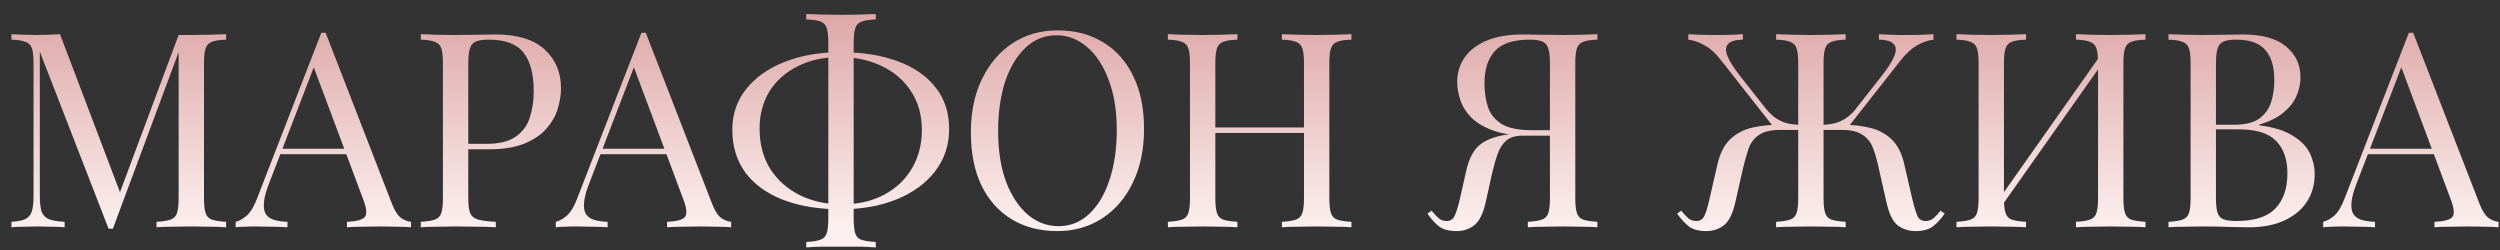 <?xml version="1.0" encoding="UTF-8"?> <svg xmlns="http://www.w3.org/2000/svg" width="110" height="11" viewBox="0 0 110 11" fill="none"><rect x="0" y="0" width="110" height="11" fill="#333333" stroke="none"/><path d="M9.948 1.504V1.744C9.676 1.752 9.468 1.784 9.324 1.84C9.188 1.888 9.096 1.984 9.048 2.128C9 2.264 8.976 2.48 8.976 2.776V8.728C8.976 9.016 9 9.232 9.048 9.376C9.096 9.52 9.188 9.616 9.324 9.664C9.468 9.712 9.676 9.744 9.948 9.76V10C9.764 9.984 9.532 9.976 9.252 9.976C8.98 9.968 8.704 9.964 8.424 9.964C8.112 9.964 7.82 9.968 7.548 9.976C7.276 9.976 7.056 9.984 6.888 10V9.76C7.16 9.744 7.364 9.712 7.5 9.664C7.644 9.616 7.74 9.52 7.788 9.376C7.836 9.232 7.86 9.016 7.86 8.728V2.128L7.908 2.164L4.968 10.06H4.776L1.752 2.272V8.608C1.752 8.896 1.776 9.124 1.824 9.292C1.88 9.452 1.984 9.568 2.136 9.64C2.296 9.704 2.532 9.744 2.844 9.76V10C2.7 9.984 2.512 9.976 2.28 9.976C2.048 9.968 1.828 9.964 1.62 9.964C1.42 9.964 1.216 9.968 1.008 9.976C0.808 9.976 0.64 9.984 0.504 10V9.76C0.776 9.744 0.98 9.704 1.116 9.64C1.26 9.568 1.356 9.452 1.404 9.292C1.452 9.124 1.476 8.896 1.476 8.608V2.776C1.476 2.48 1.452 2.264 1.404 2.128C1.356 1.984 1.26 1.888 1.116 1.84C0.98 1.784 0.776 1.752 0.504 1.744V1.504C0.64 1.512 0.808 1.52 1.008 1.528C1.216 1.536 1.42 1.54 1.62 1.54C1.796 1.54 1.976 1.536 2.16 1.528C2.352 1.52 2.512 1.512 2.64 1.504L5.364 8.68L5.16 8.776L7.86 1.54C7.956 1.54 8.048 1.54 8.136 1.54C8.232 1.54 8.328 1.54 8.424 1.54C8.704 1.54 8.98 1.536 9.252 1.528C9.532 1.52 9.764 1.512 9.948 1.504ZM14.329 1.444L17.257 8.992C17.377 9.296 17.513 9.5 17.665 9.604C17.817 9.7 17.957 9.752 18.085 9.76V10C17.925 9.984 17.729 9.976 17.497 9.976C17.265 9.968 17.033 9.964 16.801 9.964C16.489 9.964 16.197 9.968 15.925 9.976C15.653 9.976 15.433 9.984 15.265 10V9.76C15.673 9.744 15.933 9.676 16.045 9.556C16.157 9.428 16.133 9.16 15.973 8.752L13.741 2.788L13.933 2.632L11.845 8.056C11.717 8.376 11.641 8.648 11.617 8.872C11.593 9.088 11.613 9.26 11.677 9.388C11.749 9.516 11.865 9.608 12.025 9.664C12.193 9.72 12.401 9.752 12.649 9.76V10C12.425 9.984 12.189 9.976 11.941 9.976C11.701 9.968 11.477 9.964 11.269 9.964C11.069 9.964 10.897 9.968 10.753 9.976C10.617 9.976 10.489 9.984 10.369 10V9.76C10.529 9.72 10.693 9.628 10.861 9.484C11.029 9.332 11.181 9.076 11.317 8.716L14.137 1.444C14.169 1.444 14.201 1.444 14.233 1.444C14.265 1.444 14.297 1.444 14.329 1.444ZM15.793 6.544V6.784H12.217L12.337 6.544H15.793ZM18.516 1.504C18.684 1.512 18.904 1.52 19.176 1.528C19.448 1.536 19.716 1.54 19.98 1.54C20.356 1.54 20.716 1.536 21.06 1.528C21.404 1.52 21.648 1.516 21.792 1.516C22.76 1.516 23.484 1.736 23.964 2.176C24.444 2.616 24.684 3.184 24.684 3.88C24.684 4.168 24.636 4.472 24.54 4.792C24.444 5.104 24.276 5.396 24.036 5.668C23.804 5.932 23.484 6.148 23.076 6.316C22.668 6.484 22.152 6.568 21.528 6.568H20.376V6.328H21.408C21.976 6.328 22.408 6.22 22.704 6.004C23.008 5.788 23.212 5.504 23.316 5.152C23.428 4.8 23.484 4.42 23.484 4.012C23.484 3.252 23.332 2.684 23.028 2.308C22.732 1.932 22.22 1.744 21.492 1.744C21.124 1.744 20.884 1.812 20.772 1.948C20.66 2.084 20.604 2.36 20.604 2.776V8.728C20.604 9.016 20.632 9.232 20.688 9.376C20.752 9.52 20.872 9.616 21.048 9.664C21.224 9.712 21.48 9.744 21.816 9.76V10C21.608 9.984 21.344 9.976 21.024 9.976C20.704 9.968 20.38 9.964 20.052 9.964C19.74 9.964 19.448 9.968 19.176 9.976C18.904 9.976 18.684 9.984 18.516 10V9.76C18.788 9.744 18.992 9.712 19.128 9.664C19.272 9.616 19.368 9.52 19.416 9.376C19.464 9.232 19.488 9.016 19.488 8.728V2.776C19.488 2.48 19.464 2.264 19.416 2.128C19.368 1.984 19.272 1.888 19.128 1.84C18.992 1.784 18.788 1.752 18.516 1.744V1.504ZM28.415 1.444L31.343 8.992C31.463 9.296 31.599 9.5 31.751 9.604C31.903 9.7 32.043 9.752 32.171 9.76V10C32.011 9.984 31.815 9.976 31.583 9.976C31.351 9.968 31.119 9.964 30.887 9.964C30.575 9.964 30.283 9.968 30.011 9.976C29.739 9.976 29.519 9.984 29.351 10V9.76C29.759 9.744 30.019 9.676 30.131 9.556C30.243 9.428 30.219 9.16 30.059 8.752L27.827 2.788L28.019 2.632L25.931 8.056C25.803 8.376 25.727 8.648 25.703 8.872C25.679 9.088 25.699 9.26 25.763 9.388C25.835 9.516 25.951 9.608 26.111 9.664C26.279 9.72 26.487 9.752 26.735 9.76V10C26.511 9.984 26.275 9.976 26.027 9.976C25.787 9.968 25.563 9.964 25.355 9.964C25.155 9.964 24.983 9.968 24.839 9.976C24.703 9.976 24.575 9.984 24.455 10V9.76C24.615 9.72 24.779 9.628 24.947 9.484C25.115 9.332 25.267 9.076 25.403 8.716L28.223 1.444C28.255 1.444 28.287 1.444 28.319 1.444C28.351 1.444 28.383 1.444 28.415 1.444ZM29.879 6.544V6.784H26.303L26.423 6.544H29.879ZM36.998 2.296C37.95 2.296 38.782 2.428 39.494 2.692C40.214 2.956 40.77 3.34 41.162 3.844C41.562 4.34 41.762 4.952 41.762 5.68C41.762 6.384 41.558 7 41.15 7.528C40.75 8.056 40.19 8.468 39.47 8.764C38.75 9.06 37.922 9.208 36.986 9.208C36.034 9.208 35.198 9.072 34.478 8.8C33.766 8.528 33.21 8.132 32.81 7.612C32.418 7.084 32.222 6.448 32.222 5.704C32.222 5.024 32.426 4.428 32.834 3.916C33.242 3.404 33.802 3.008 34.514 2.728C35.234 2.44 36.062 2.296 36.998 2.296ZM36.95 2.512C36.238 2.512 35.618 2.648 35.09 2.92C34.562 3.184 34.15 3.552 33.854 4.024C33.566 4.496 33.422 5.04 33.422 5.656C33.422 6.336 33.578 6.928 33.89 7.432C34.21 7.928 34.642 8.312 35.186 8.584C35.738 8.856 36.354 8.992 37.034 8.992C37.746 8.992 38.366 8.852 38.894 8.572C39.422 8.292 39.83 7.908 40.118 7.42C40.414 6.924 40.562 6.36 40.562 5.728C40.562 5.064 40.402 4.492 40.082 4.012C39.77 3.532 39.342 3.164 38.798 2.908C38.254 2.644 37.638 2.512 36.95 2.512ZM38.534 0.616V0.856C38.262 0.864 38.054 0.896 37.91 0.952C37.774 1 37.682 1.096 37.634 1.24C37.586 1.376 37.562 1.592 37.562 1.888V9.616C37.562 9.912 37.586 10.132 37.634 10.276C37.682 10.42 37.774 10.512 37.91 10.552C38.054 10.6 38.262 10.632 38.534 10.648V10.888C38.35 10.872 38.118 10.86 37.838 10.852C37.566 10.852 37.29 10.852 37.01 10.852C36.698 10.852 36.406 10.852 36.134 10.852C35.862 10.86 35.642 10.872 35.474 10.888V10.648C35.746 10.632 35.95 10.6 36.086 10.552C36.23 10.504 36.326 10.408 36.374 10.264C36.422 10.12 36.446 9.904 36.446 9.616V1.888C36.446 1.592 36.422 1.372 36.374 1.228C36.326 1.084 36.23 0.988 36.086 0.94C35.95 0.892 35.746 0.864 35.474 0.856V0.616C35.642 0.624 35.862 0.632 36.134 0.64C36.406 0.648 36.698 0.652 37.01 0.652C37.29 0.652 37.566 0.648 37.838 0.64C38.118 0.632 38.35 0.624 38.534 0.616ZM46.534 1.336C47.294 1.336 47.958 1.508 48.526 1.852C49.102 2.196 49.546 2.692 49.858 3.34C50.178 3.98 50.338 4.76 50.338 5.68C50.338 6.576 50.174 7.36 49.846 8.032C49.526 8.704 49.078 9.228 48.502 9.604C47.926 9.98 47.266 10.168 46.522 10.168C45.762 10.168 45.094 9.996 44.518 9.652C43.95 9.308 43.506 8.812 43.186 8.164C42.874 7.516 42.718 6.736 42.718 5.824C42.718 4.928 42.882 4.144 43.21 3.472C43.538 2.8 43.986 2.276 44.554 1.9C45.13 1.524 45.79 1.336 46.534 1.336ZM46.486 1.552C45.966 1.552 45.514 1.732 45.13 2.092C44.746 2.452 44.446 2.948 44.23 3.58C44.022 4.212 43.918 4.944 43.918 5.776C43.918 6.624 44.034 7.364 44.266 7.996C44.506 8.62 44.826 9.104 45.226 9.448C45.634 9.784 46.082 9.952 46.57 9.952C47.09 9.952 47.542 9.772 47.926 9.412C48.31 9.052 48.606 8.556 48.814 7.924C49.03 7.284 49.138 6.552 49.138 5.728C49.138 4.872 49.018 4.132 48.778 3.508C48.546 2.884 48.23 2.404 47.83 2.068C47.43 1.724 46.982 1.552 46.486 1.552ZM56.403 10V9.76C56.675 9.744 56.879 9.712 57.015 9.664C57.159 9.616 57.255 9.52 57.303 9.376C57.351 9.232 57.375 9.016 57.375 8.728V2.776C57.375 2.48 57.351 2.264 57.303 2.128C57.255 1.984 57.159 1.888 57.015 1.84C56.879 1.784 56.675 1.752 56.403 1.744V1.504C56.587 1.512 56.819 1.52 57.099 1.528C57.379 1.536 57.655 1.54 57.927 1.54C58.239 1.54 58.531 1.536 58.803 1.528C59.075 1.52 59.295 1.512 59.463 1.504V1.744C59.191 1.752 58.983 1.784 58.839 1.84C58.703 1.888 58.611 1.984 58.563 2.128C58.515 2.264 58.491 2.48 58.491 2.776V8.728C58.491 9.016 58.515 9.232 58.563 9.376C58.611 9.52 58.703 9.616 58.839 9.664C58.983 9.712 59.191 9.744 59.463 9.76V10C59.295 9.984 59.075 9.976 58.803 9.976C58.531 9.968 58.239 9.964 57.927 9.964C57.655 9.964 57.379 9.968 57.099 9.976C56.819 9.976 56.587 9.984 56.403 10ZM51.387 10V9.76C51.659 9.744 51.863 9.712 51.999 9.664C52.143 9.616 52.239 9.52 52.287 9.376C52.335 9.232 52.359 9.016 52.359 8.728V2.776C52.359 2.48 52.335 2.264 52.287 2.128C52.239 1.984 52.143 1.888 51.999 1.84C51.863 1.784 51.659 1.752 51.387 1.744V1.504C51.555 1.512 51.775 1.52 52.047 1.528C52.319 1.536 52.611 1.54 52.923 1.54C53.203 1.54 53.479 1.536 53.751 1.528C54.031 1.52 54.263 1.512 54.447 1.504V1.744C54.175 1.752 53.967 1.784 53.823 1.84C53.687 1.888 53.595 1.984 53.547 2.128C53.499 2.264 53.475 2.48 53.475 2.776V8.728C53.475 9.016 53.499 9.232 53.547 9.376C53.595 9.52 53.687 9.616 53.823 9.664C53.967 9.712 54.175 9.744 54.447 9.76V10C54.263 9.984 54.031 9.976 53.751 9.976C53.479 9.968 53.203 9.964 52.923 9.964C52.611 9.964 52.319 9.968 52.047 9.976C51.775 9.976 51.555 9.984 51.387 10ZM53.055 5.848V5.608H57.795V5.848H53.055ZM70.285 1.504V1.744C70.013 1.752 69.805 1.784 69.661 1.84C69.525 1.888 69.433 1.984 69.385 2.128C69.337 2.264 69.313 2.48 69.313 2.776V8.728C69.313 9.016 69.337 9.232 69.385 9.376C69.433 9.52 69.525 9.616 69.661 9.664C69.805 9.712 70.013 9.744 70.285 9.76V10C70.117 9.984 69.897 9.976 69.625 9.976C69.353 9.968 69.061 9.964 68.749 9.964C68.477 9.964 68.201 9.968 67.921 9.976C67.641 9.976 67.409 9.984 67.225 10V9.76C67.497 9.744 67.701 9.712 67.837 9.664C67.981 9.616 68.077 9.52 68.125 9.376C68.173 9.232 68.197 9.016 68.197 8.728V2.776C68.197 2.36 68.141 2.084 68.029 1.948C67.917 1.812 67.677 1.744 67.309 1.744C66.581 1.744 66.065 1.916 65.761 2.26C65.465 2.596 65.317 3.06 65.317 3.652C65.317 4.044 65.369 4.4 65.473 4.72C65.585 5.032 65.789 5.28 66.085 5.464C66.389 5.64 66.825 5.728 67.393 5.728H68.425C68.425 5.728 68.425 5.768 68.425 5.848C68.425 5.928 68.425 5.968 68.425 5.968H67.273C66.649 5.968 66.133 5.896 65.725 5.752C65.317 5.608 64.993 5.42 64.753 5.188C64.521 4.956 64.357 4.7 64.261 4.42C64.165 4.14 64.117 3.868 64.117 3.604C64.117 3.212 64.221 2.86 64.429 2.548C64.645 2.228 64.969 1.976 65.401 1.792C65.833 1.608 66.369 1.516 67.009 1.516C67.153 1.516 67.397 1.52 67.741 1.528C68.085 1.536 68.445 1.54 68.821 1.54C69.085 1.54 69.353 1.536 69.625 1.528C69.897 1.52 70.117 1.512 70.285 1.504ZM68.317 5.764L68.293 5.968H66.997C66.685 5.968 66.445 6.04 66.277 6.184C66.109 6.328 65.981 6.528 65.893 6.784C65.805 7.032 65.721 7.328 65.641 7.672L65.377 8.872C65.265 9.384 65.097 9.728 64.873 9.904C64.657 10.08 64.397 10.168 64.093 10.168C63.773 10.168 63.521 10.104 63.337 9.976C63.153 9.84 62.977 9.648 62.809 9.4L62.989 9.268C63.101 9.404 63.201 9.512 63.289 9.592C63.377 9.672 63.489 9.716 63.625 9.724C63.801 9.732 63.925 9.66 63.997 9.508C64.077 9.348 64.157 9.092 64.237 8.74L64.513 7.516C64.625 7.02 64.805 6.656 65.053 6.424C65.309 6.184 65.705 6.02 66.241 5.932C66.393 5.908 66.545 5.888 66.697 5.872C66.849 5.856 67.049 5.84 67.297 5.824C67.553 5.8 67.893 5.78 68.317 5.764ZM81.077 5.488C81.501 5.488 81.897 5.532 82.265 5.62C82.641 5.708 82.961 5.876 83.225 6.124C83.489 6.372 83.677 6.74 83.789 7.228L84.137 8.74C84.225 9.108 84.305 9.368 84.377 9.52C84.449 9.664 84.573 9.732 84.749 9.724C84.885 9.716 84.997 9.672 85.085 9.592C85.181 9.512 85.281 9.404 85.385 9.268L85.565 9.4C85.413 9.624 85.245 9.808 85.061 9.952C84.877 10.096 84.617 10.168 84.281 10.168C84.001 10.168 83.745 10.088 83.513 9.928C83.289 9.76 83.117 9.408 82.997 8.872L82.661 7.384C82.589 7.048 82.505 6.756 82.409 6.508C82.313 6.26 82.161 6.068 81.953 5.932C81.745 5.788 81.437 5.716 81.029 5.716H80.009V5.488H81.077ZM85.073 1.504V1.744C84.825 1.776 84.585 1.86 84.353 1.996C84.121 2.124 83.889 2.332 83.657 2.62L81.221 5.716H80.237V5.488C80.461 5.48 80.661 5.448 80.837 5.392C81.013 5.328 81.169 5.244 81.305 5.14C81.441 5.036 81.557 4.92 81.653 4.792L82.805 3.328C83.069 2.992 83.249 2.708 83.345 2.476C83.441 2.244 83.437 2.068 83.333 1.948C83.229 1.82 83.009 1.752 82.673 1.744V1.504C82.825 1.512 82.981 1.52 83.141 1.528C83.301 1.528 83.457 1.532 83.609 1.54C83.769 1.54 83.917 1.54 84.053 1.54C84.261 1.54 84.453 1.536 84.629 1.528C84.805 1.52 84.953 1.512 85.073 1.504ZM81.209 1.504V1.744C80.937 1.752 80.729 1.784 80.585 1.84C80.449 1.888 80.357 1.984 80.309 2.128C80.261 2.264 80.237 2.48 80.237 2.776V8.728C80.237 9.016 80.261 9.232 80.309 9.376C80.357 9.52 80.449 9.616 80.585 9.664C80.729 9.712 80.937 9.744 81.209 9.76V10C81.041 9.984 80.821 9.976 80.549 9.976C80.277 9.968 79.985 9.964 79.673 9.964C79.401 9.964 79.125 9.968 78.845 9.976C78.565 9.976 78.333 9.984 78.149 10V9.76C78.421 9.744 78.625 9.712 78.761 9.664C78.905 9.616 79.001 9.52 79.049 9.376C79.097 9.232 79.121 9.016 79.121 8.728V2.776C79.121 2.48 79.097 2.264 79.049 2.128C79.001 1.984 78.905 1.888 78.761 1.84C78.625 1.784 78.421 1.752 78.149 1.744V1.504C78.333 1.512 78.565 1.52 78.845 1.528C79.125 1.536 79.401 1.54 79.673 1.54C79.985 1.54 80.277 1.536 80.549 1.528C80.821 1.52 81.041 1.512 81.209 1.504ZM76.685 1.504V1.744C76.349 1.752 76.129 1.82 76.025 1.948C75.921 2.068 75.917 2.244 76.013 2.476C76.109 2.708 76.289 2.992 76.553 3.328L77.705 4.792C77.809 4.92 77.925 5.036 78.053 5.14C78.189 5.244 78.345 5.328 78.521 5.392C78.697 5.448 78.897 5.48 79.121 5.488V5.716H78.137L75.701 2.62C75.477 2.332 75.245 2.124 75.005 1.996C74.773 1.86 74.533 1.776 74.285 1.744V1.504C74.405 1.512 74.553 1.52 74.729 1.528C74.913 1.536 75.105 1.54 75.305 1.54C75.449 1.54 75.597 1.54 75.749 1.54C75.901 1.532 76.057 1.528 76.217 1.528C76.377 1.52 76.533 1.512 76.685 1.504ZM79.349 5.488V5.716H78.329C77.921 5.716 77.613 5.788 77.405 5.932C77.197 6.068 77.045 6.26 76.949 6.508C76.861 6.756 76.777 7.048 76.697 7.384L76.361 8.872C76.241 9.408 76.065 9.76 75.833 9.928C75.609 10.088 75.357 10.168 75.077 10.168C74.741 10.168 74.481 10.096 74.297 9.952C74.121 9.808 73.953 9.624 73.793 9.4L73.973 9.268C74.085 9.404 74.185 9.512 74.273 9.592C74.361 9.672 74.473 9.716 74.609 9.724C74.785 9.732 74.909 9.664 74.981 9.52C75.061 9.368 75.141 9.108 75.221 8.74L75.569 7.228C75.681 6.74 75.869 6.372 76.133 6.124C76.397 5.876 76.713 5.708 77.081 5.62C77.457 5.532 77.857 5.488 78.281 5.488H79.349ZM89.146 1.504V1.744C88.874 1.752 88.666 1.784 88.522 1.84C88.386 1.888 88.294 1.984 88.246 2.128C88.198 2.264 88.174 2.48 88.174 2.776V8.728C88.174 9.016 88.198 9.232 88.246 9.376C88.294 9.52 88.386 9.616 88.522 9.664C88.666 9.712 88.874 9.744 89.146 9.76V10C88.962 9.984 88.73 9.976 88.45 9.976C88.178 9.968 87.902 9.964 87.622 9.964C87.31 9.964 87.018 9.968 86.746 9.976C86.474 9.976 86.254 9.984 86.086 10V9.76C86.358 9.744 86.562 9.712 86.698 9.664C86.842 9.616 86.938 9.52 86.986 9.376C87.034 9.232 87.058 9.016 87.058 8.728V2.776C87.058 2.48 87.034 2.264 86.986 2.128C86.938 1.984 86.842 1.888 86.698 1.84C86.562 1.784 86.358 1.752 86.086 1.744V1.504C86.254 1.512 86.474 1.52 86.746 1.528C87.018 1.536 87.31 1.54 87.622 1.54C87.902 1.54 88.178 1.536 88.45 1.528C88.73 1.52 88.962 1.512 89.146 1.504ZM92.518 2.296C92.518 2.296 92.514 2.34 92.506 2.428C92.498 2.508 92.49 2.592 92.482 2.68C92.482 2.768 92.482 2.812 92.482 2.812L87.682 9.616L87.718 9.1L92.518 2.296ZM94.402 1.504V1.744C94.13 1.752 93.922 1.784 93.778 1.84C93.642 1.888 93.55 1.984 93.502 2.128C93.454 2.264 93.43 2.48 93.43 2.776V8.728C93.43 9.016 93.454 9.232 93.502 9.376C93.55 9.52 93.642 9.616 93.778 9.664C93.922 9.712 94.13 9.744 94.402 9.76V10C94.234 9.984 94.014 9.976 93.742 9.976C93.47 9.968 93.178 9.964 92.866 9.964C92.594 9.964 92.318 9.968 92.038 9.976C91.758 9.976 91.526 9.984 91.342 10V9.76C91.614 9.744 91.818 9.712 91.954 9.664C92.098 9.616 92.194 9.52 92.242 9.376C92.29 9.232 92.314 9.016 92.314 8.728V2.776C92.314 2.48 92.29 2.264 92.242 2.128C92.194 1.984 92.098 1.888 91.954 1.84C91.818 1.784 91.614 1.752 91.342 1.744V1.504C91.526 1.512 91.758 1.52 92.038 1.528C92.318 1.536 92.594 1.54 92.866 1.54C93.178 1.54 93.47 1.536 93.742 1.528C94.014 1.52 94.234 1.512 94.402 1.504ZM95.414 1.504C95.582 1.512 95.802 1.52 96.074 1.528C96.346 1.536 96.614 1.54 96.878 1.54C97.254 1.54 97.614 1.536 97.958 1.528C98.302 1.52 98.546 1.516 98.69 1.516C99.53 1.516 100.162 1.692 100.586 2.044C101.01 2.396 101.222 2.848 101.222 3.4C101.222 3.68 101.162 3.956 101.042 4.228C100.93 4.492 100.738 4.736 100.466 4.96C100.202 5.176 99.846 5.352 99.398 5.488V5.512C100.03 5.592 100.522 5.744 100.874 5.968C101.234 6.184 101.486 6.44 101.63 6.736C101.774 7.032 101.846 7.344 101.846 7.672C101.846 8.128 101.73 8.532 101.498 8.884C101.274 9.228 100.946 9.5 100.514 9.7C100.082 9.9 99.566 10 98.966 10C98.79 10 98.526 9.996 98.174 9.988C97.822 9.972 97.398 9.964 96.902 9.964C96.622 9.964 96.346 9.968 96.074 9.976C95.802 9.976 95.582 9.984 95.414 10V9.76C95.686 9.744 95.89 9.712 96.026 9.664C96.17 9.616 96.266 9.52 96.314 9.376C96.362 9.232 96.386 9.016 96.386 8.728V2.776C96.386 2.48 96.362 2.264 96.314 2.128C96.266 1.984 96.17 1.888 96.026 1.84C95.89 1.784 95.686 1.752 95.414 1.744V1.504ZM98.39 1.744C98.022 1.744 97.782 1.812 97.67 1.948C97.558 2.084 97.502 2.36 97.502 2.776V8.728C97.502 9.008 97.526 9.22 97.574 9.364C97.622 9.508 97.71 9.604 97.838 9.652C97.966 9.7 98.154 9.724 98.402 9.724C99.186 9.724 99.754 9.544 100.106 9.184C100.466 8.816 100.646 8.296 100.646 7.624C100.646 7.008 100.478 6.532 100.142 6.196C99.814 5.86 99.27 5.692 98.51 5.692H97.274C97.274 5.692 97.274 5.66 97.274 5.596C97.274 5.524 97.274 5.488 97.274 5.488H98.306C98.778 5.488 99.142 5.4 99.398 5.224C99.654 5.04 99.83 4.8 99.926 4.504C100.022 4.2 100.07 3.876 100.07 3.532C100.07 2.94 99.938 2.496 99.674 2.2C99.418 1.896 98.99 1.744 98.39 1.744ZM106.181 1.444L109.109 8.992C109.229 9.296 109.365 9.5 109.517 9.604C109.669 9.7 109.809 9.752 109.937 9.76V10C109.777 9.984 109.581 9.976 109.349 9.976C109.117 9.968 108.885 9.964 108.653 9.964C108.341 9.964 108.049 9.968 107.777 9.976C107.505 9.976 107.285 9.984 107.117 10V9.76C107.525 9.744 107.785 9.676 107.897 9.556C108.009 9.428 107.985 9.16 107.825 8.752L105.593 2.788L105.785 2.632L103.697 8.056C103.569 8.376 103.493 8.648 103.469 8.872C103.445 9.088 103.465 9.26 103.529 9.388C103.601 9.516 103.717 9.608 103.877 9.664C104.045 9.72 104.253 9.752 104.501 9.76V10C104.277 9.984 104.041 9.976 103.793 9.976C103.553 9.968 103.329 9.964 103.121 9.964C102.921 9.964 102.749 9.968 102.605 9.976C102.469 9.976 102.341 9.984 102.221 10V9.76C102.381 9.72 102.545 9.628 102.713 9.484C102.881 9.332 103.033 9.076 103.169 8.716L105.989 1.444C106.021 1.444 106.053 1.444 106.085 1.444C106.117 1.444 106.149 1.444 106.181 1.444ZM107.645 6.544V6.784H104.069L104.189 6.544H107.645Z" fill="url(#paint0_linear_1712_75)"></path><defs><linearGradient id="paint0_linear_1712_75" x1="53.167" y1="-4.5" x2="53.167" y2="10" gradientUnits="userSpaceOnUse"><stop stop-color="#CD7F7F"></stop><stop offset="1" stop-color="#FCEFEF"></stop></linearGradient></defs></svg> 